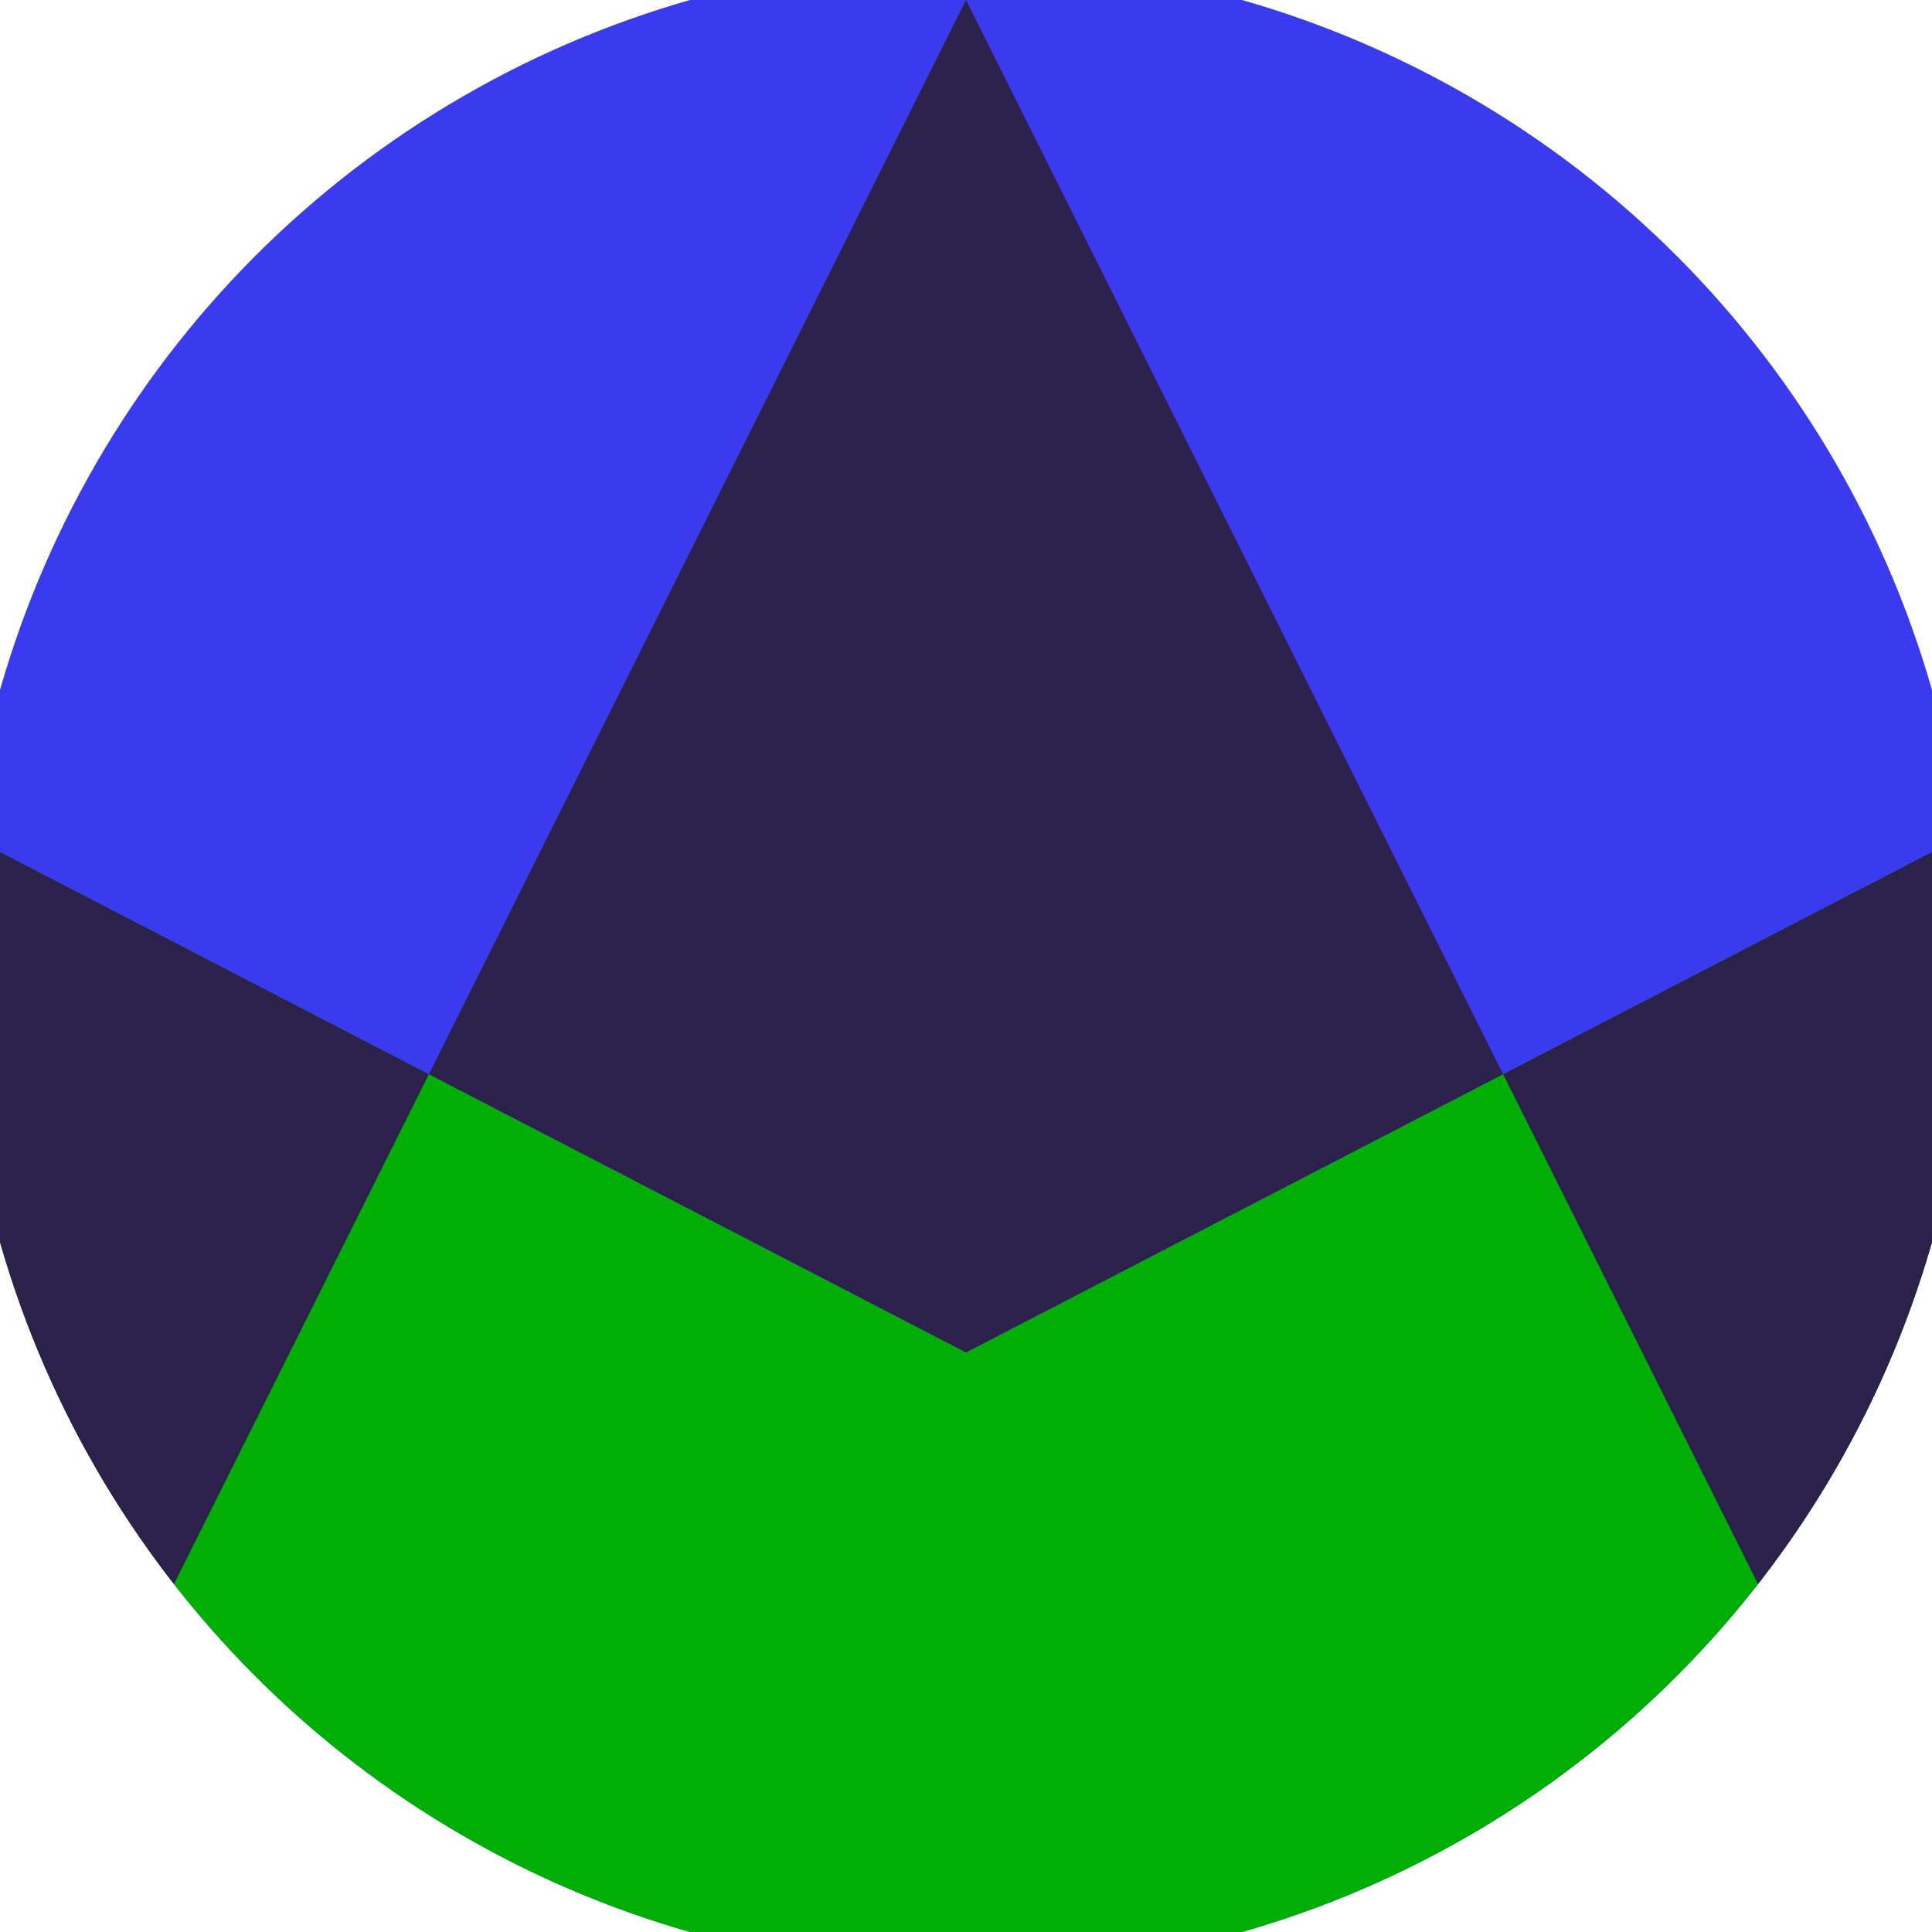 <svg xmlns="http://www.w3.org/2000/svg" width="128" height="128" viewBox="0 0 100 100" shape-rendering="geometricPrecision">
                            <defs>
                                <clipPath id="clip">
                                    <circle cx="50" cy="50" r="52" />
                                    <!--<rect x="0" y="0" width="100" height="100"/>-->
                                </clipPath>
                            </defs>
                            <g transform="rotate(0 50 50)">
                            <rect x="0" y="0" width="100" height="100" fill="#3a3aee" clip-path="url(#clip)"/><path d="M 0 44.1 L 50 70 L 100 44.1 V 100 H 0 Z" fill="#00ae05" clip-path="url(#clip)"/><path d="M 50 0 L 100 100 H 100 V 44.1 L 50 70 L 0 44.1 V 100 H 0 Z" fill="#2b214b" clip-path="url(#clip)"/></g></svg>